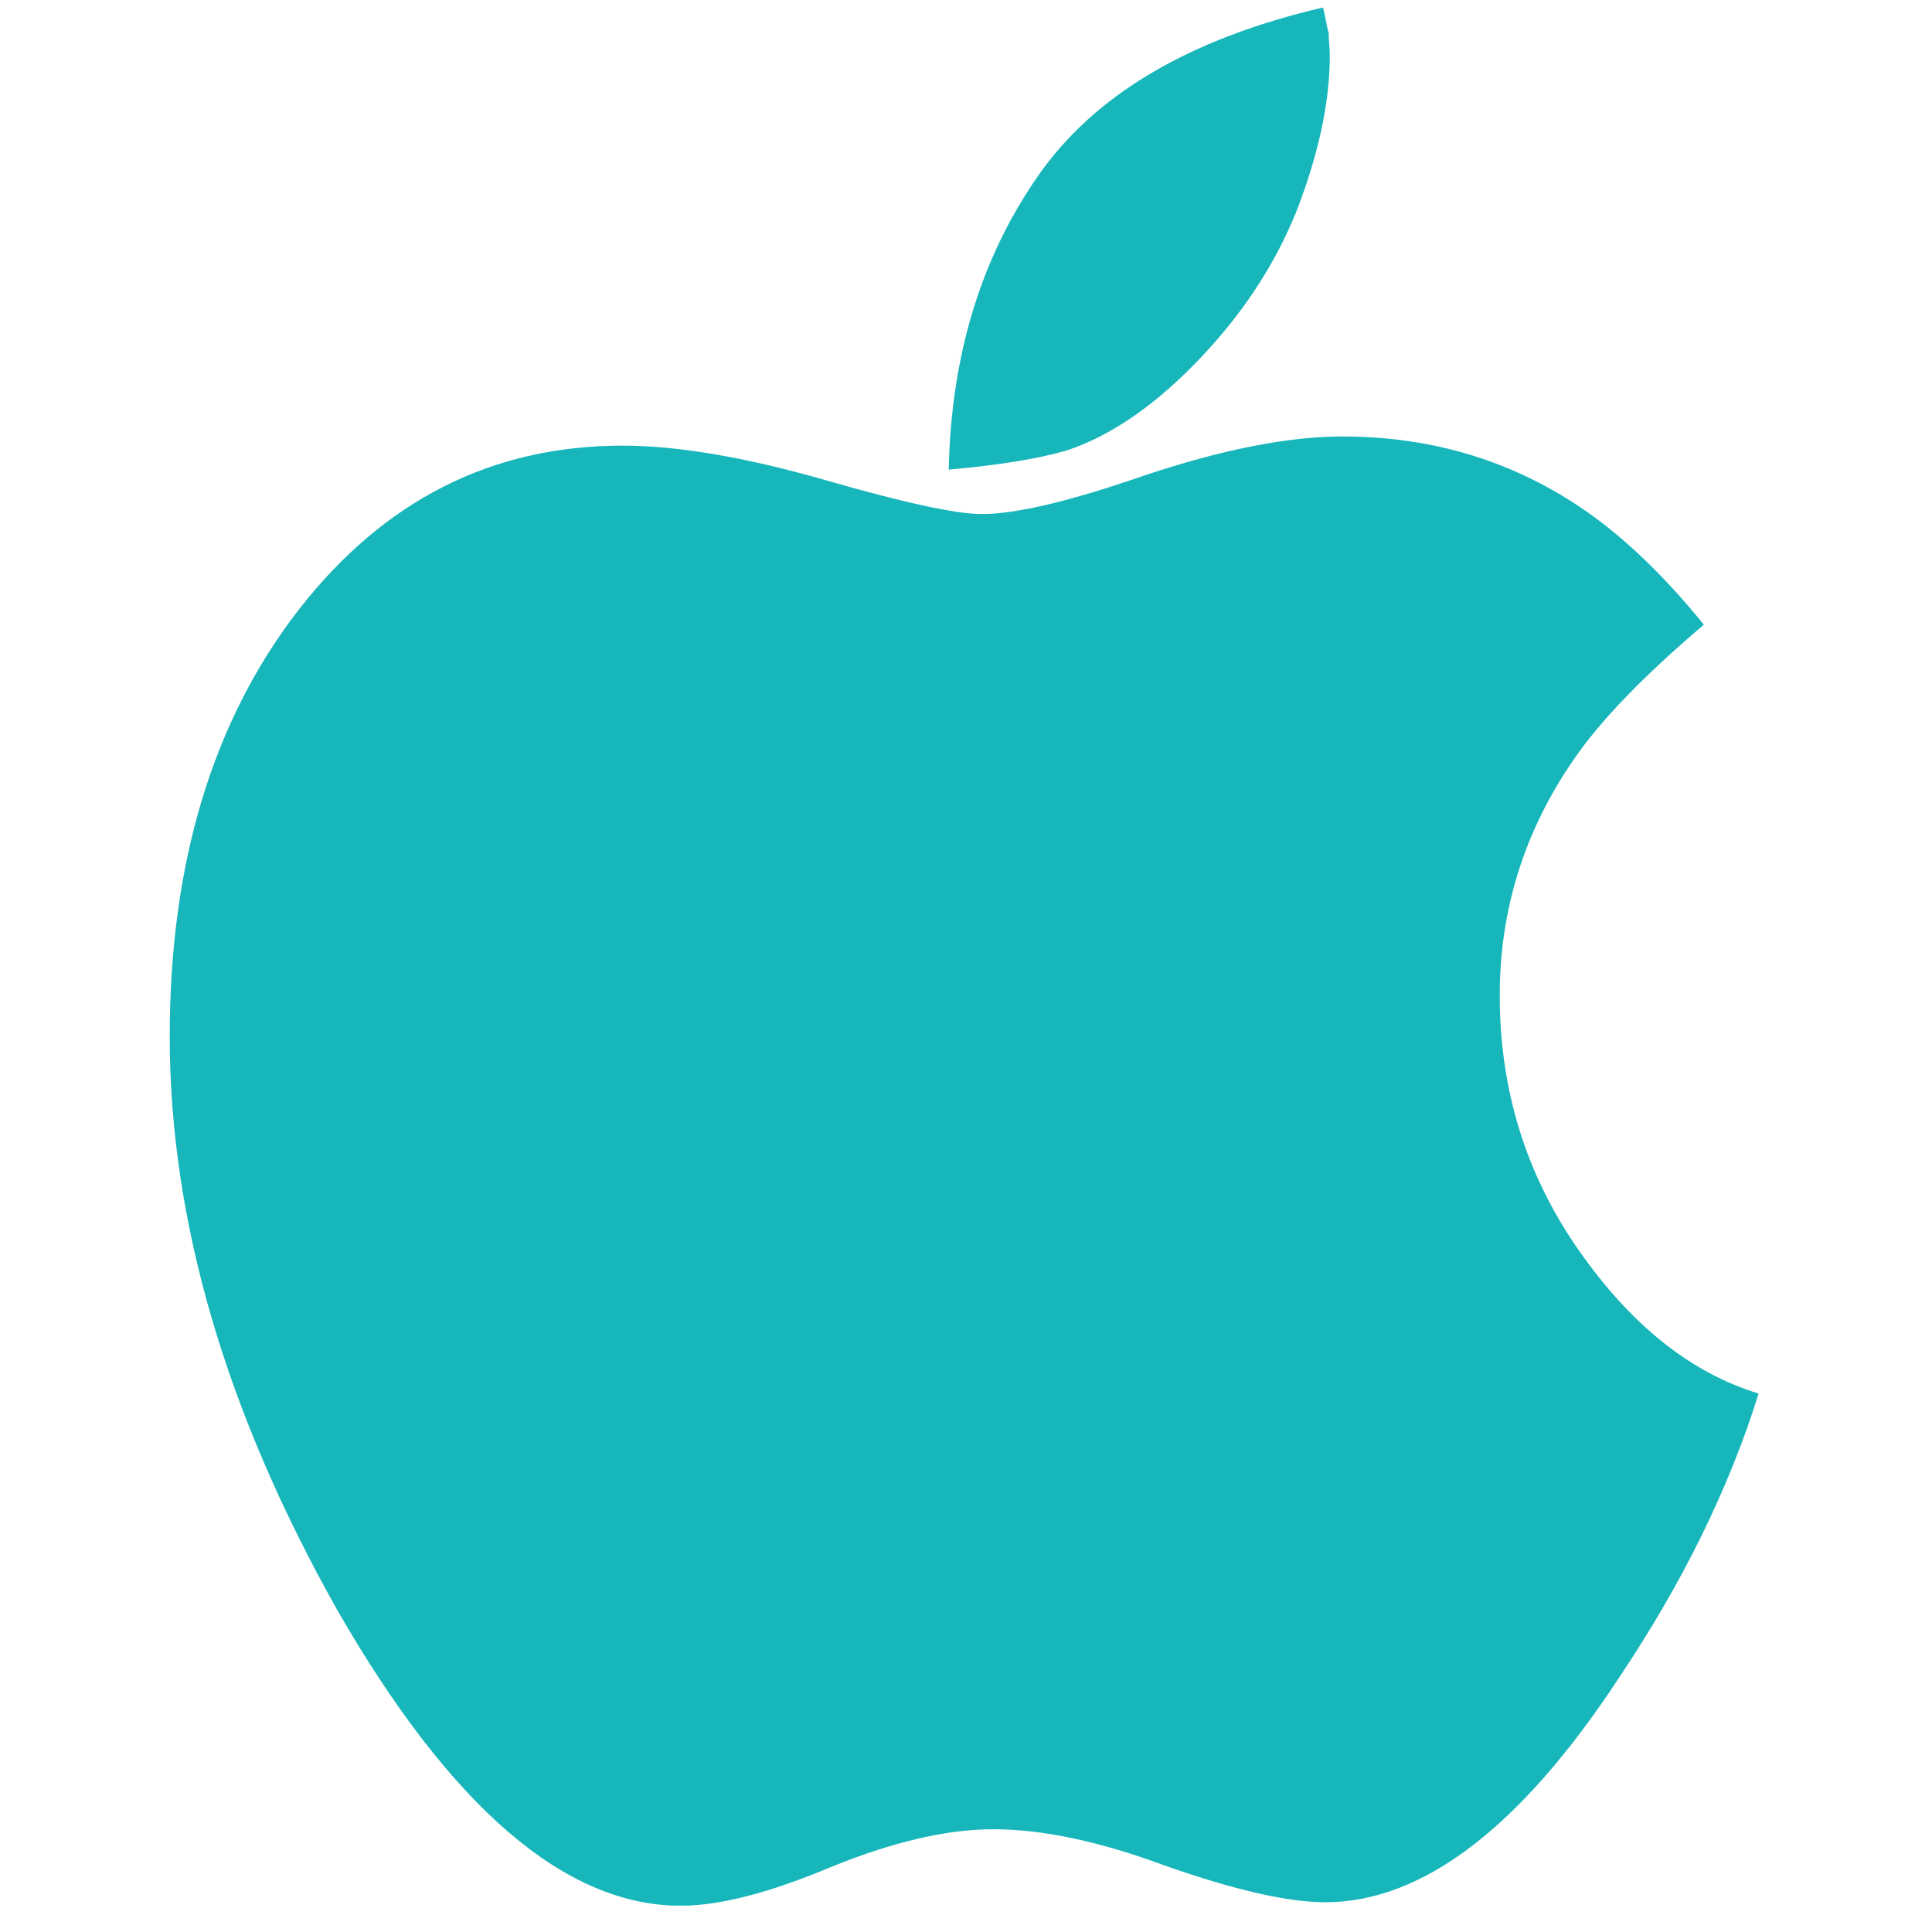 <svg width="27" height="27" viewBox="0 0 27 27" fill="none" xmlns="http://www.w3.org/2000/svg">
<g clip-path="url(#clip0)">
<path d="M22.059 17.466C21.325 16.414 20.959 15.229 20.959 13.911C20.959 12.71 21.305 11.61 21.995 10.611C22.367 10.069 22.973 9.442 23.812 8.73C23.26 8.05 22.707 7.519 22.154 7.136C21.155 6.445 20.023 6.1 18.759 6.1C18.005 6.1 17.085 6.281 16.001 6.642C14.96 7.004 14.2 7.184 13.722 7.184C13.36 7.184 12.627 7.025 11.522 6.706C10.406 6.387 9.465 6.228 8.7 6.228C6.872 6.228 5.363 6.993 4.173 8.523C2.972 10.075 2.372 12.062 2.372 14.485C2.372 17.057 3.153 19.73 4.715 22.504C6.298 25.256 7.898 26.633 9.513 26.633C10.055 26.633 10.757 26.452 11.617 26.09C12.478 25.74 13.233 25.564 13.881 25.564C14.572 25.564 15.374 25.735 16.288 26.075C17.255 26.414 17.999 26.584 18.52 26.584C19.88 26.584 21.246 25.543 22.617 23.46C23.509 22.131 24.163 20.803 24.577 19.475C23.631 19.187 22.792 18.518 22.059 17.466Z" fill="#16B6BB"/>
<path d="M16.639 5.144C17.308 4.474 17.803 3.74 18.122 2.943C18.43 2.146 18.584 1.423 18.584 0.775C18.584 0.733 18.581 0.679 18.576 0.615C18.571 0.552 18.568 0.499 18.568 0.456C18.557 0.424 18.544 0.366 18.528 0.281C18.512 0.196 18.499 0.137 18.488 0.105C16.617 0.541 15.289 1.328 14.502 2.465C13.705 3.613 13.291 4.979 13.259 6.563C13.971 6.499 14.523 6.409 14.917 6.292C15.491 6.1 16.064 5.717 16.639 5.144Z" fill="#16B6BB"/>
</g>
<defs>
<clipPath id="clip0">
<rect width="26.526" height="26.526" fill="white" transform="translate(0.211 0.105)"/>
</clipPath>
</defs>
</svg>
